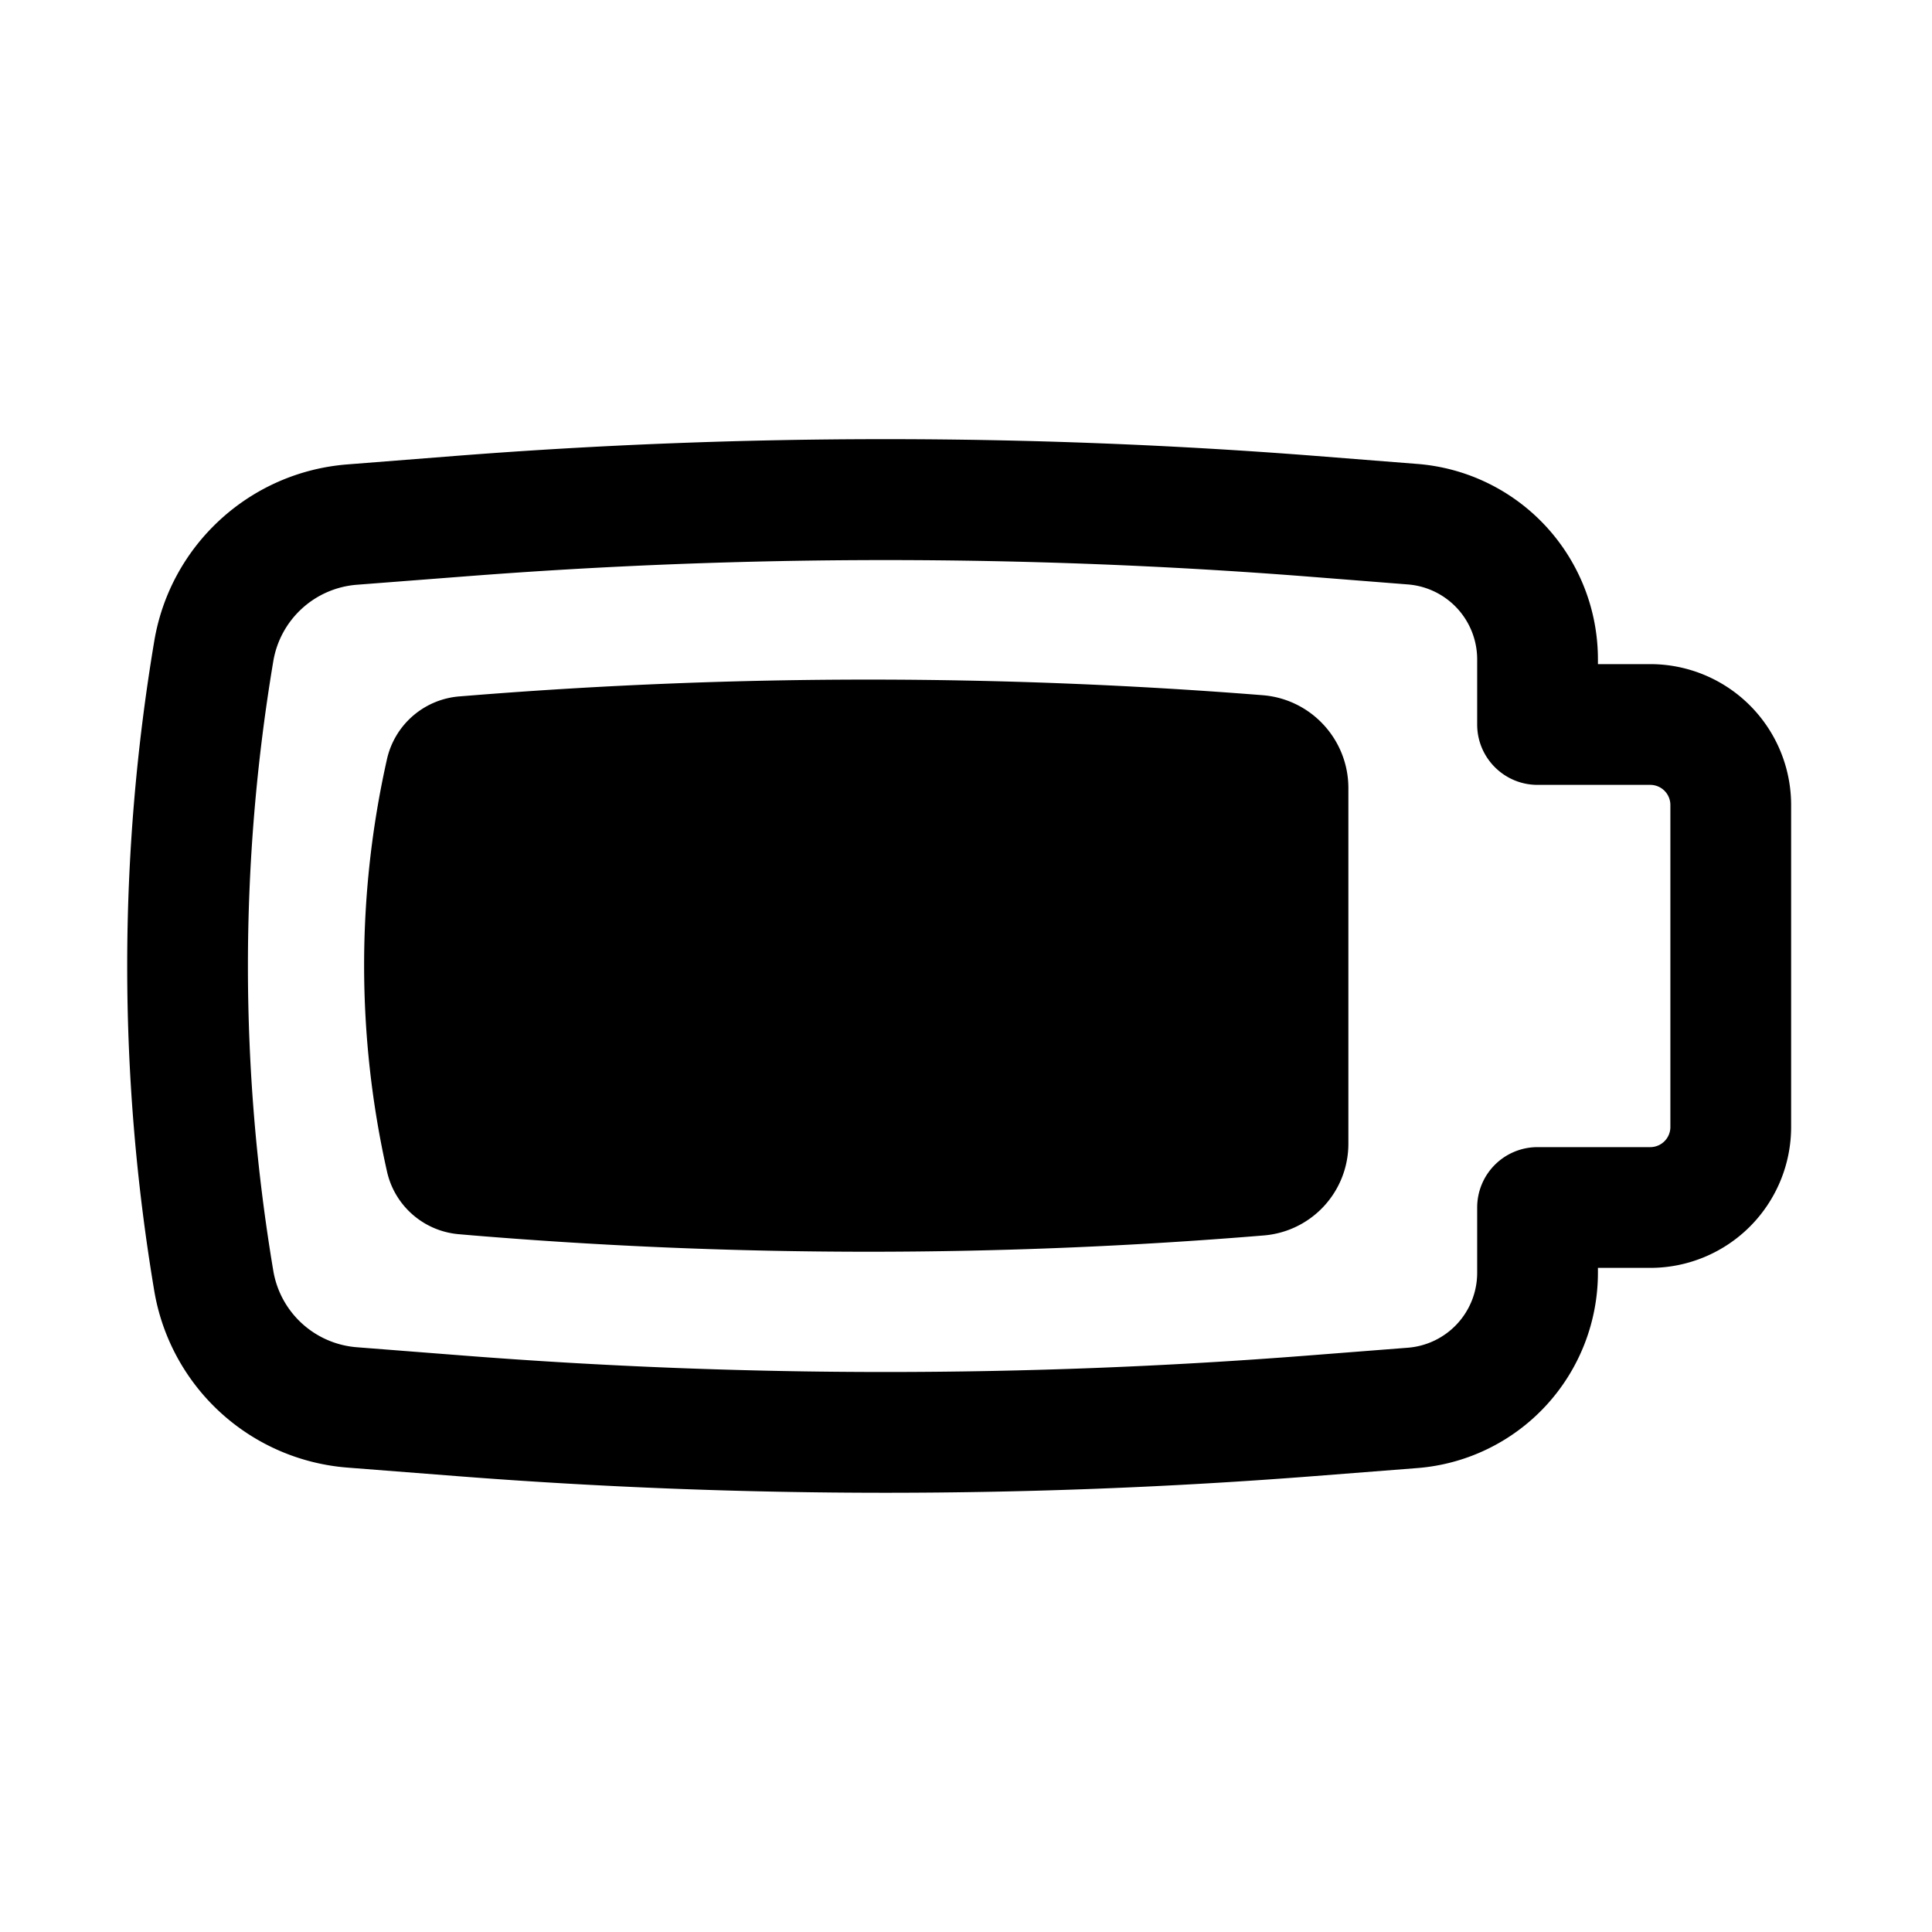 <?xml version="1.0" encoding="utf-8"?>
<!-- Generator: www.svgicons.com -->
<svg xmlns="http://www.w3.org/2000/svg" width="800" height="800" viewBox="0 0 24 24">
<path fill="currentColor" d="M16.75 14.208V9.79c0-.604-.464-1.107-1.066-1.154a61.932 61.932 0 0 0-9.789 0l-.188.015a1.004 1.004 0 0 0-.9.78a11.686 11.686 0 0 0 0 5.12c.095.429.459.745.896.781l.175.015c3.269.27 6.554.27 9.823 0a1.143 1.143 0 0 0 1.049-1.14"/><path fill="currentColor" fill-rule="evenodd" d="M22.25 14v-4a1.75 1.75 0 0 0-1.75-1.75h-.65v-.06a2.434 2.434 0 0 0-2.245-2.427l-1.269-.1a68.646 68.646 0 0 0-10.672 0l-1.348.106c-1.21.094-2.2 1-2.4 2.197a24.398 24.398 0 0 0 0 8.068a2.642 2.642 0 0 0 2.4 2.197l1.348.105a68.63 68.63 0 0 0 10.672 0l1.269-.099a2.434 2.434 0 0 0 2.245-2.427v-.06h.65A1.75 1.75 0 0 0 22.25 14m-1.5-4v4a.25.25 0 0 1-.25.25h-1.4a.75.75 0 0 0-.75.75v.81a.934.934 0 0 1-.862.932l-1.268.099c-3.475.27-6.965.27-10.44 0l-1.347-.105a1.142 1.142 0 0 1-1.038-.95a22.898 22.898 0 0 1 0-7.572a1.142 1.142 0 0 1 1.038-.95L5.78 7.16c3.475-.27 6.965-.27 10.44 0l1.268.1a.934.934 0 0 1 .862.93V9c0 .414.336.75.75.75h1.4a.25.25 0 0 1 .25.25" clip-rule="evenodd"/>
</svg>